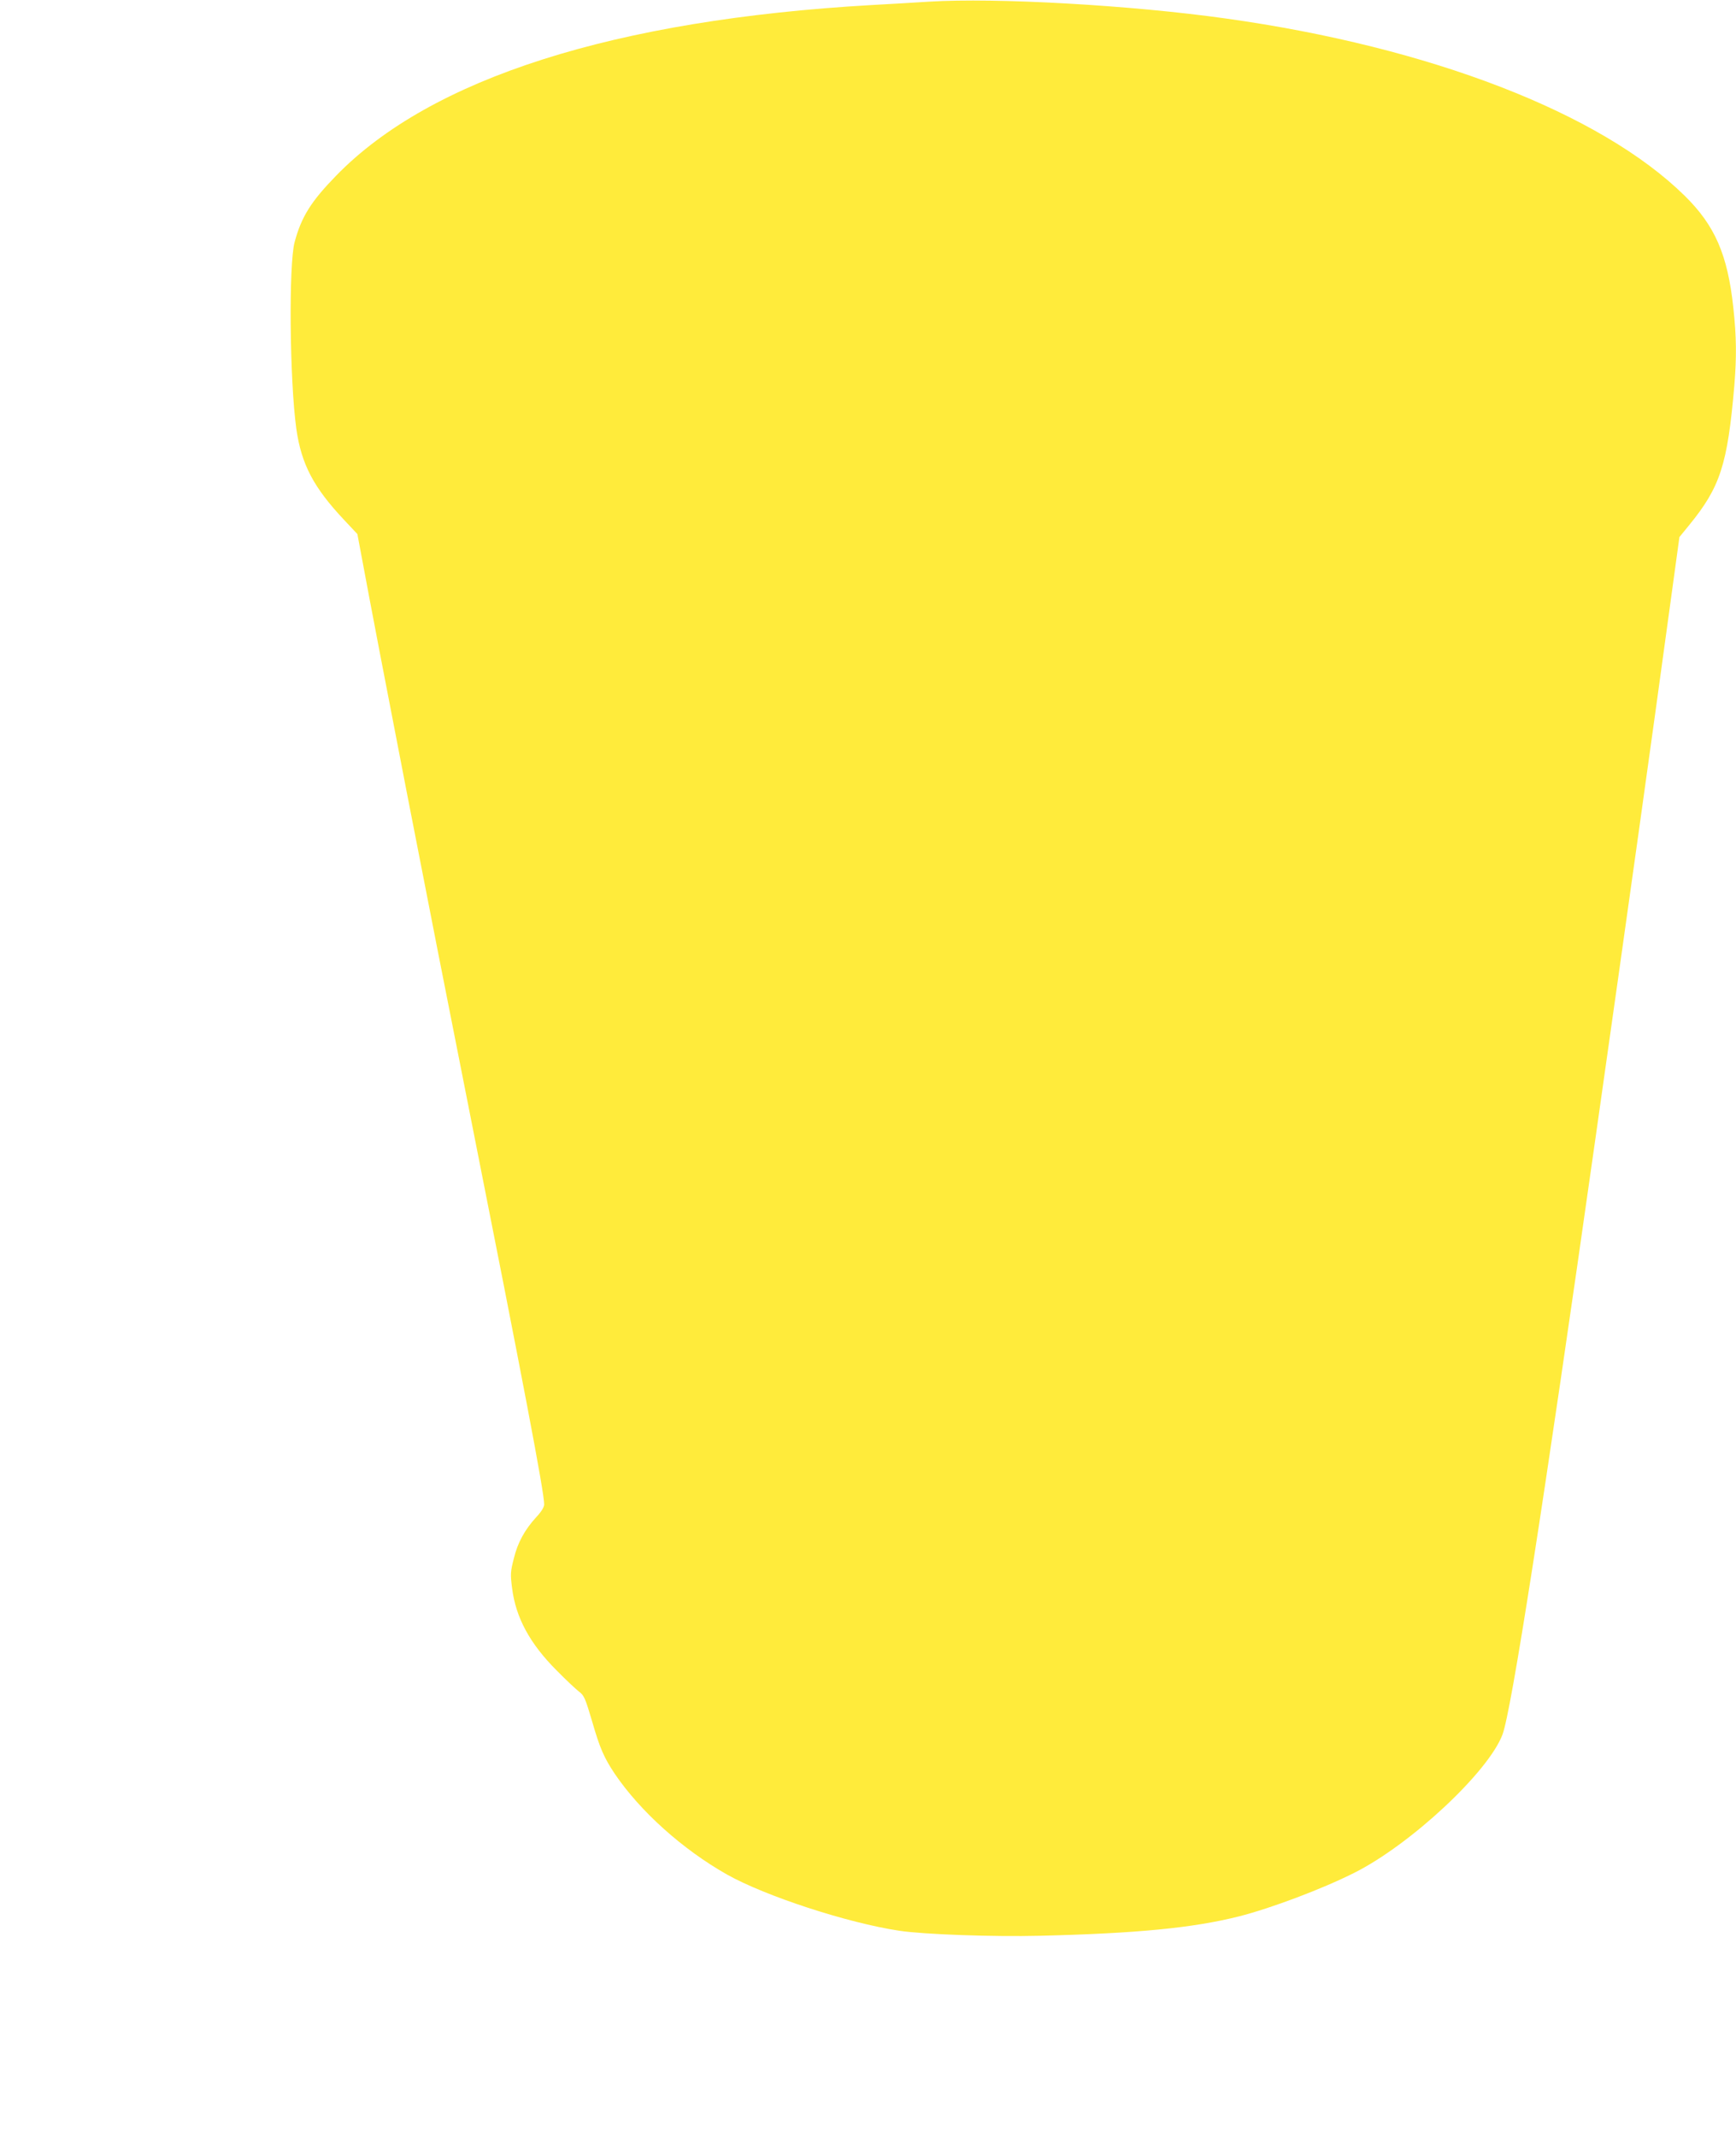 <?xml version="1.0" standalone="no"?>
<!DOCTYPE svg PUBLIC "-//W3C//DTD SVG 20010904//EN"
 "http://www.w3.org/TR/2001/REC-SVG-20010904/DTD/svg10.dtd">
<svg version="1.0" xmlns="http://www.w3.org/2000/svg"
 width="1040pt" height="1280pt" viewBox="0 0 1040 1280"
 preserveAspectRatio="xMidYMid meet">
<g transform="translate(0,1280) scale(0.1,-0.1)"
fill="#ffeb3b" stroke="none">
<path d="M5565 12790 c-77 -5 -230 -14 -340 -20 -1544 -88 -2644 -439 -3211
-1022 -151 -155 -208 -246 -249 -398 -36 -134 -30 -824 10 -1117 30 -213 103
-353 289 -550 l77 -82 24 -128 c103 -557 406 -2116 645 -3318 328 -1653 450
-2293 450 -2366 0 -16 -16 -43 -46 -75 -70 -76 -113 -154 -136 -250 -20 -78
-21 -94 -10 -178 22 -175 106 -331 267 -492 55 -56 115 -112 133 -126 31 -23
38 -39 79 -178 47 -163 72 -219 136 -315 152 -224 405 -452 672 -603 229 -129
721 -290 1033 -337 145 -22 565 -37 842 -30 581 14 918 47 1192 116 190 48
501 165 691 261 337 169 803 603 888 828 53 140 245 1371 559 3585 204 1437
333 2357 445 3179 l56 409 58 71 c187 229 230 362 271 836 14 172 13 294 -6
467 -34 317 -110 492 -291 670 -504 496 -1525 891 -2748 1062 -568 80 -1377
126 -1780 101z"/>
</g>
</svg>
